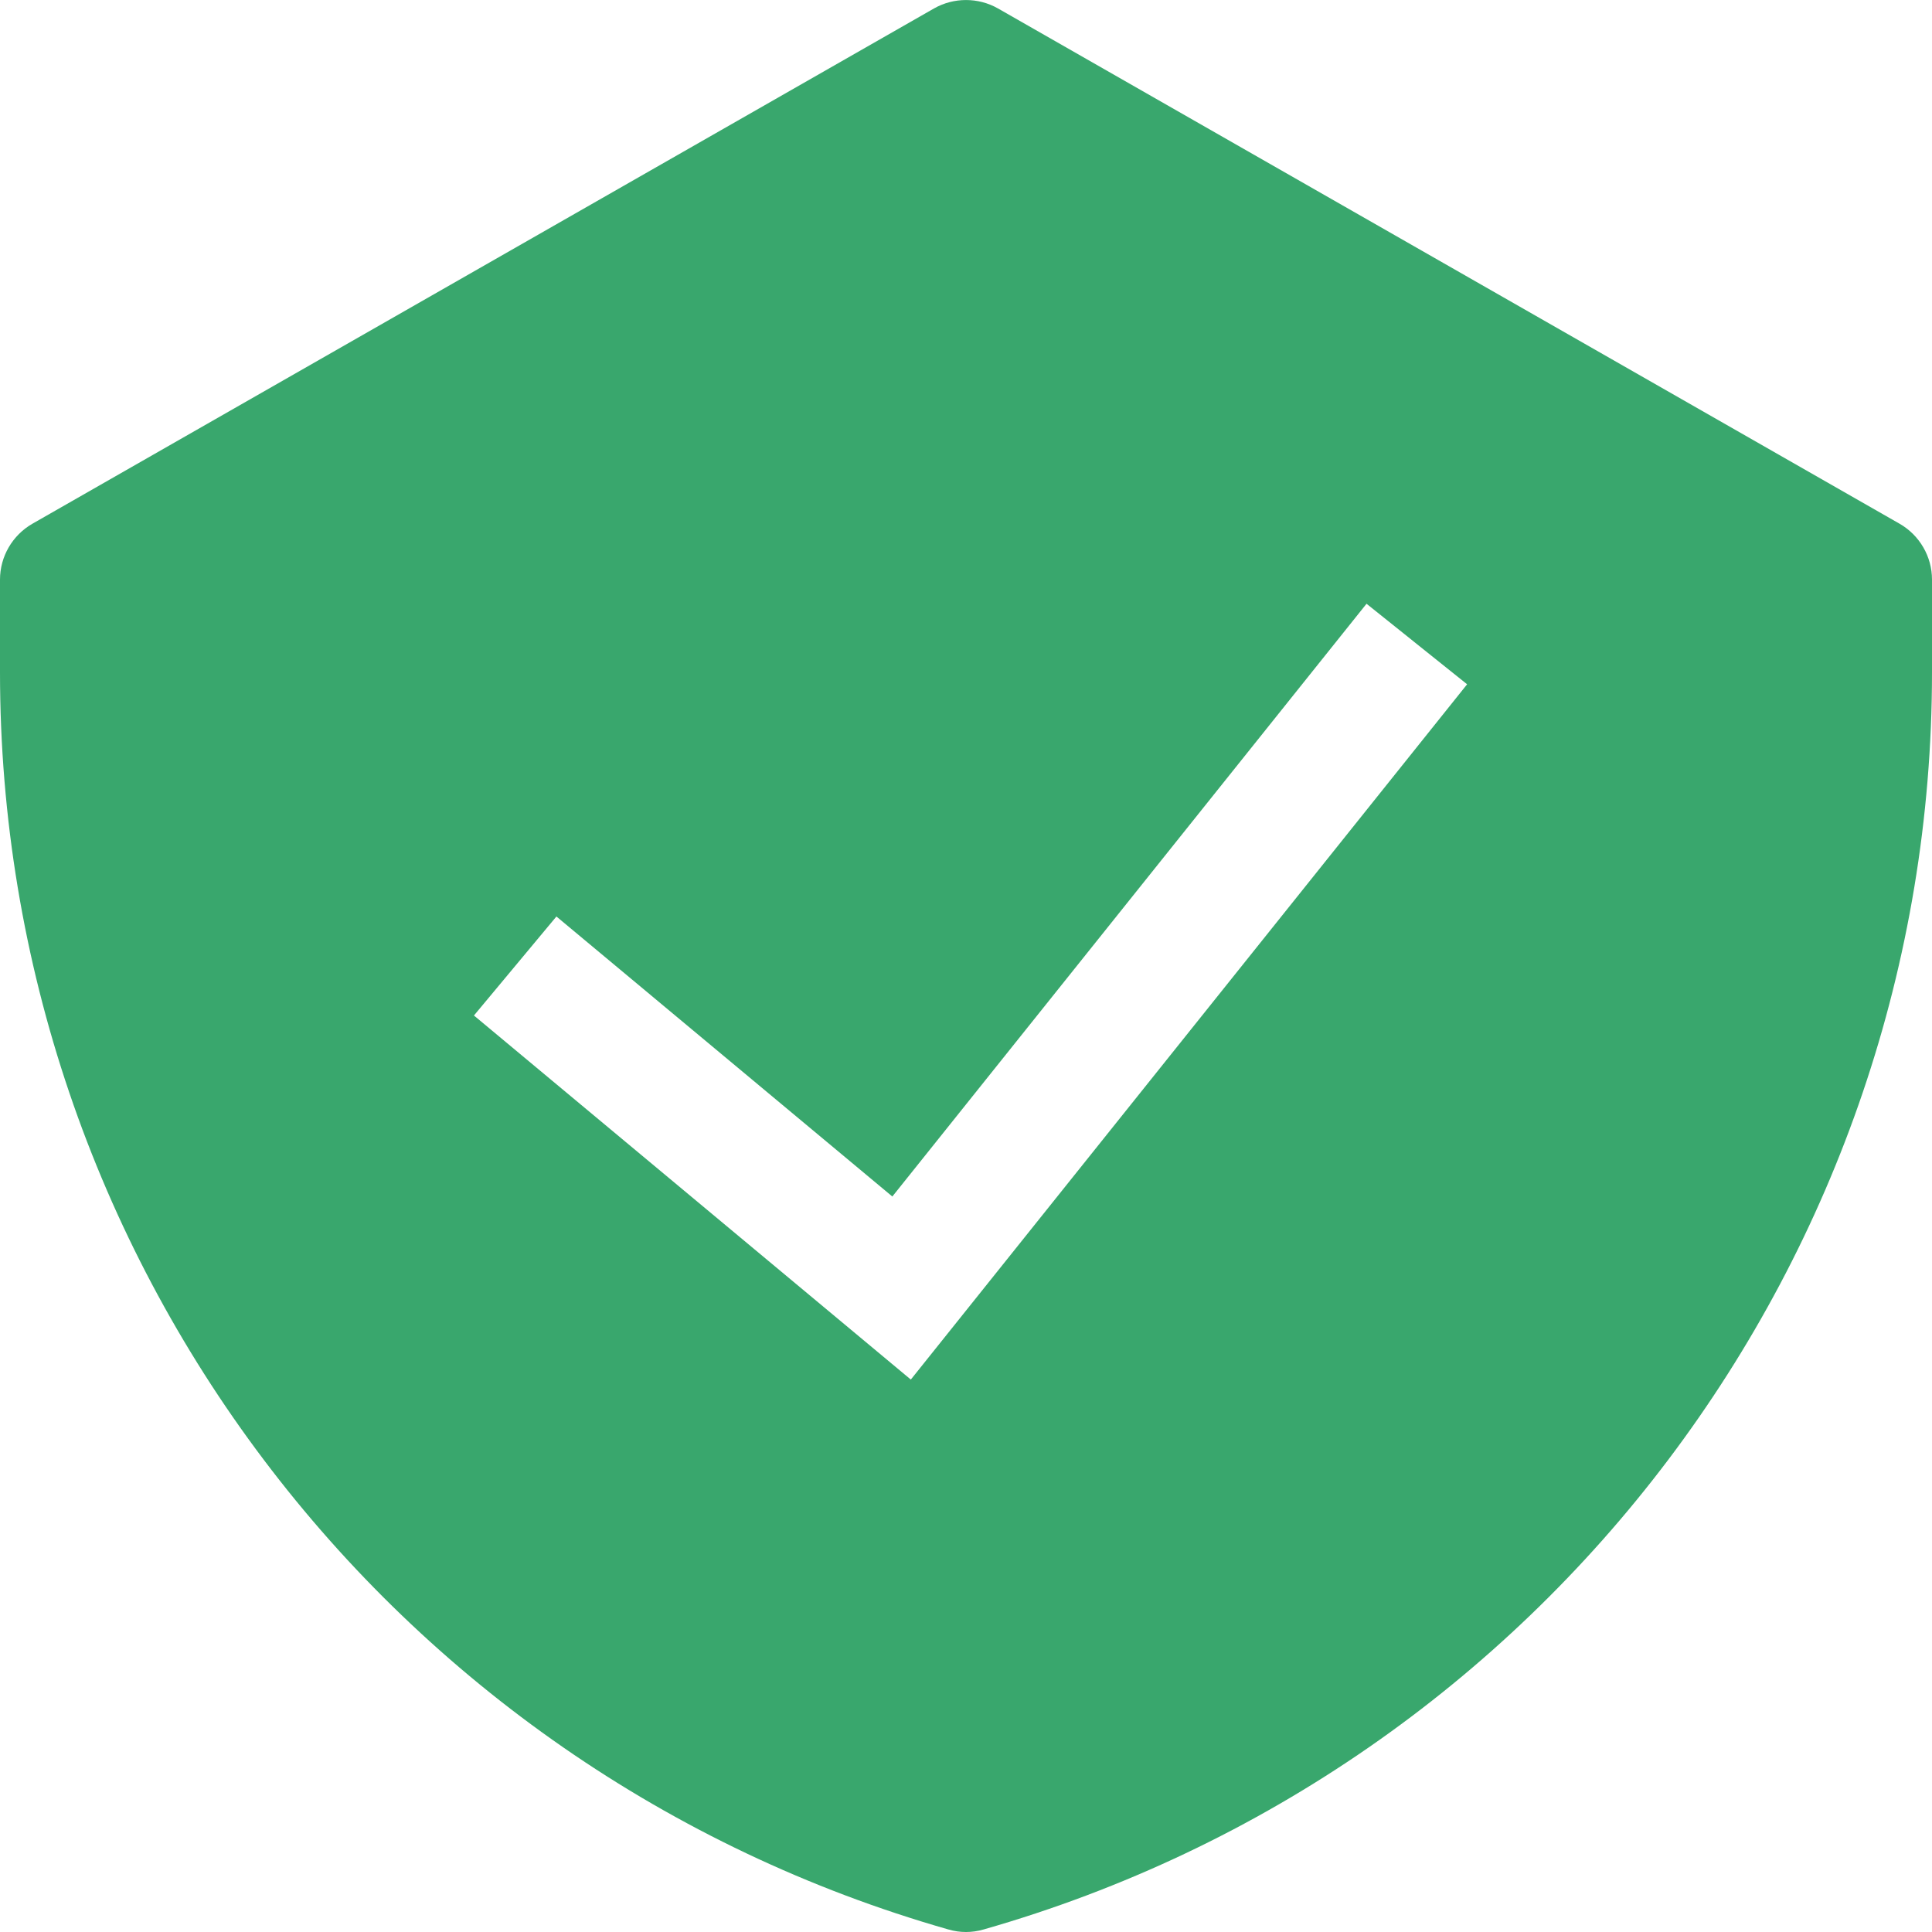 <svg width="16" height="16" viewBox="0 0 16 16" fill="none" xmlns="http://www.w3.org/2000/svg">
<path fill-rule="evenodd" clip-rule="evenodd" d="M7.735 0.07C7.899 -0.023 8.101 -0.023 8.265 0.07L15.731 4.337C15.897 4.432 16 4.609 16 4.8V5.568C16 10.402 12.795 14.651 8.146 15.979C8.051 16.007 7.949 16.007 7.854 15.979C3.205 14.651 0 10.402 0 5.568V4.8C0 4.609 0.103 4.432 0.269 4.337L7.735 0.07ZM7.543 11.425L12.15 5.667L11.317 5L7.39 9.909L4.608 7.59L3.925 8.41L7.543 11.425Z" fill="#39A76D"/>
</svg>
